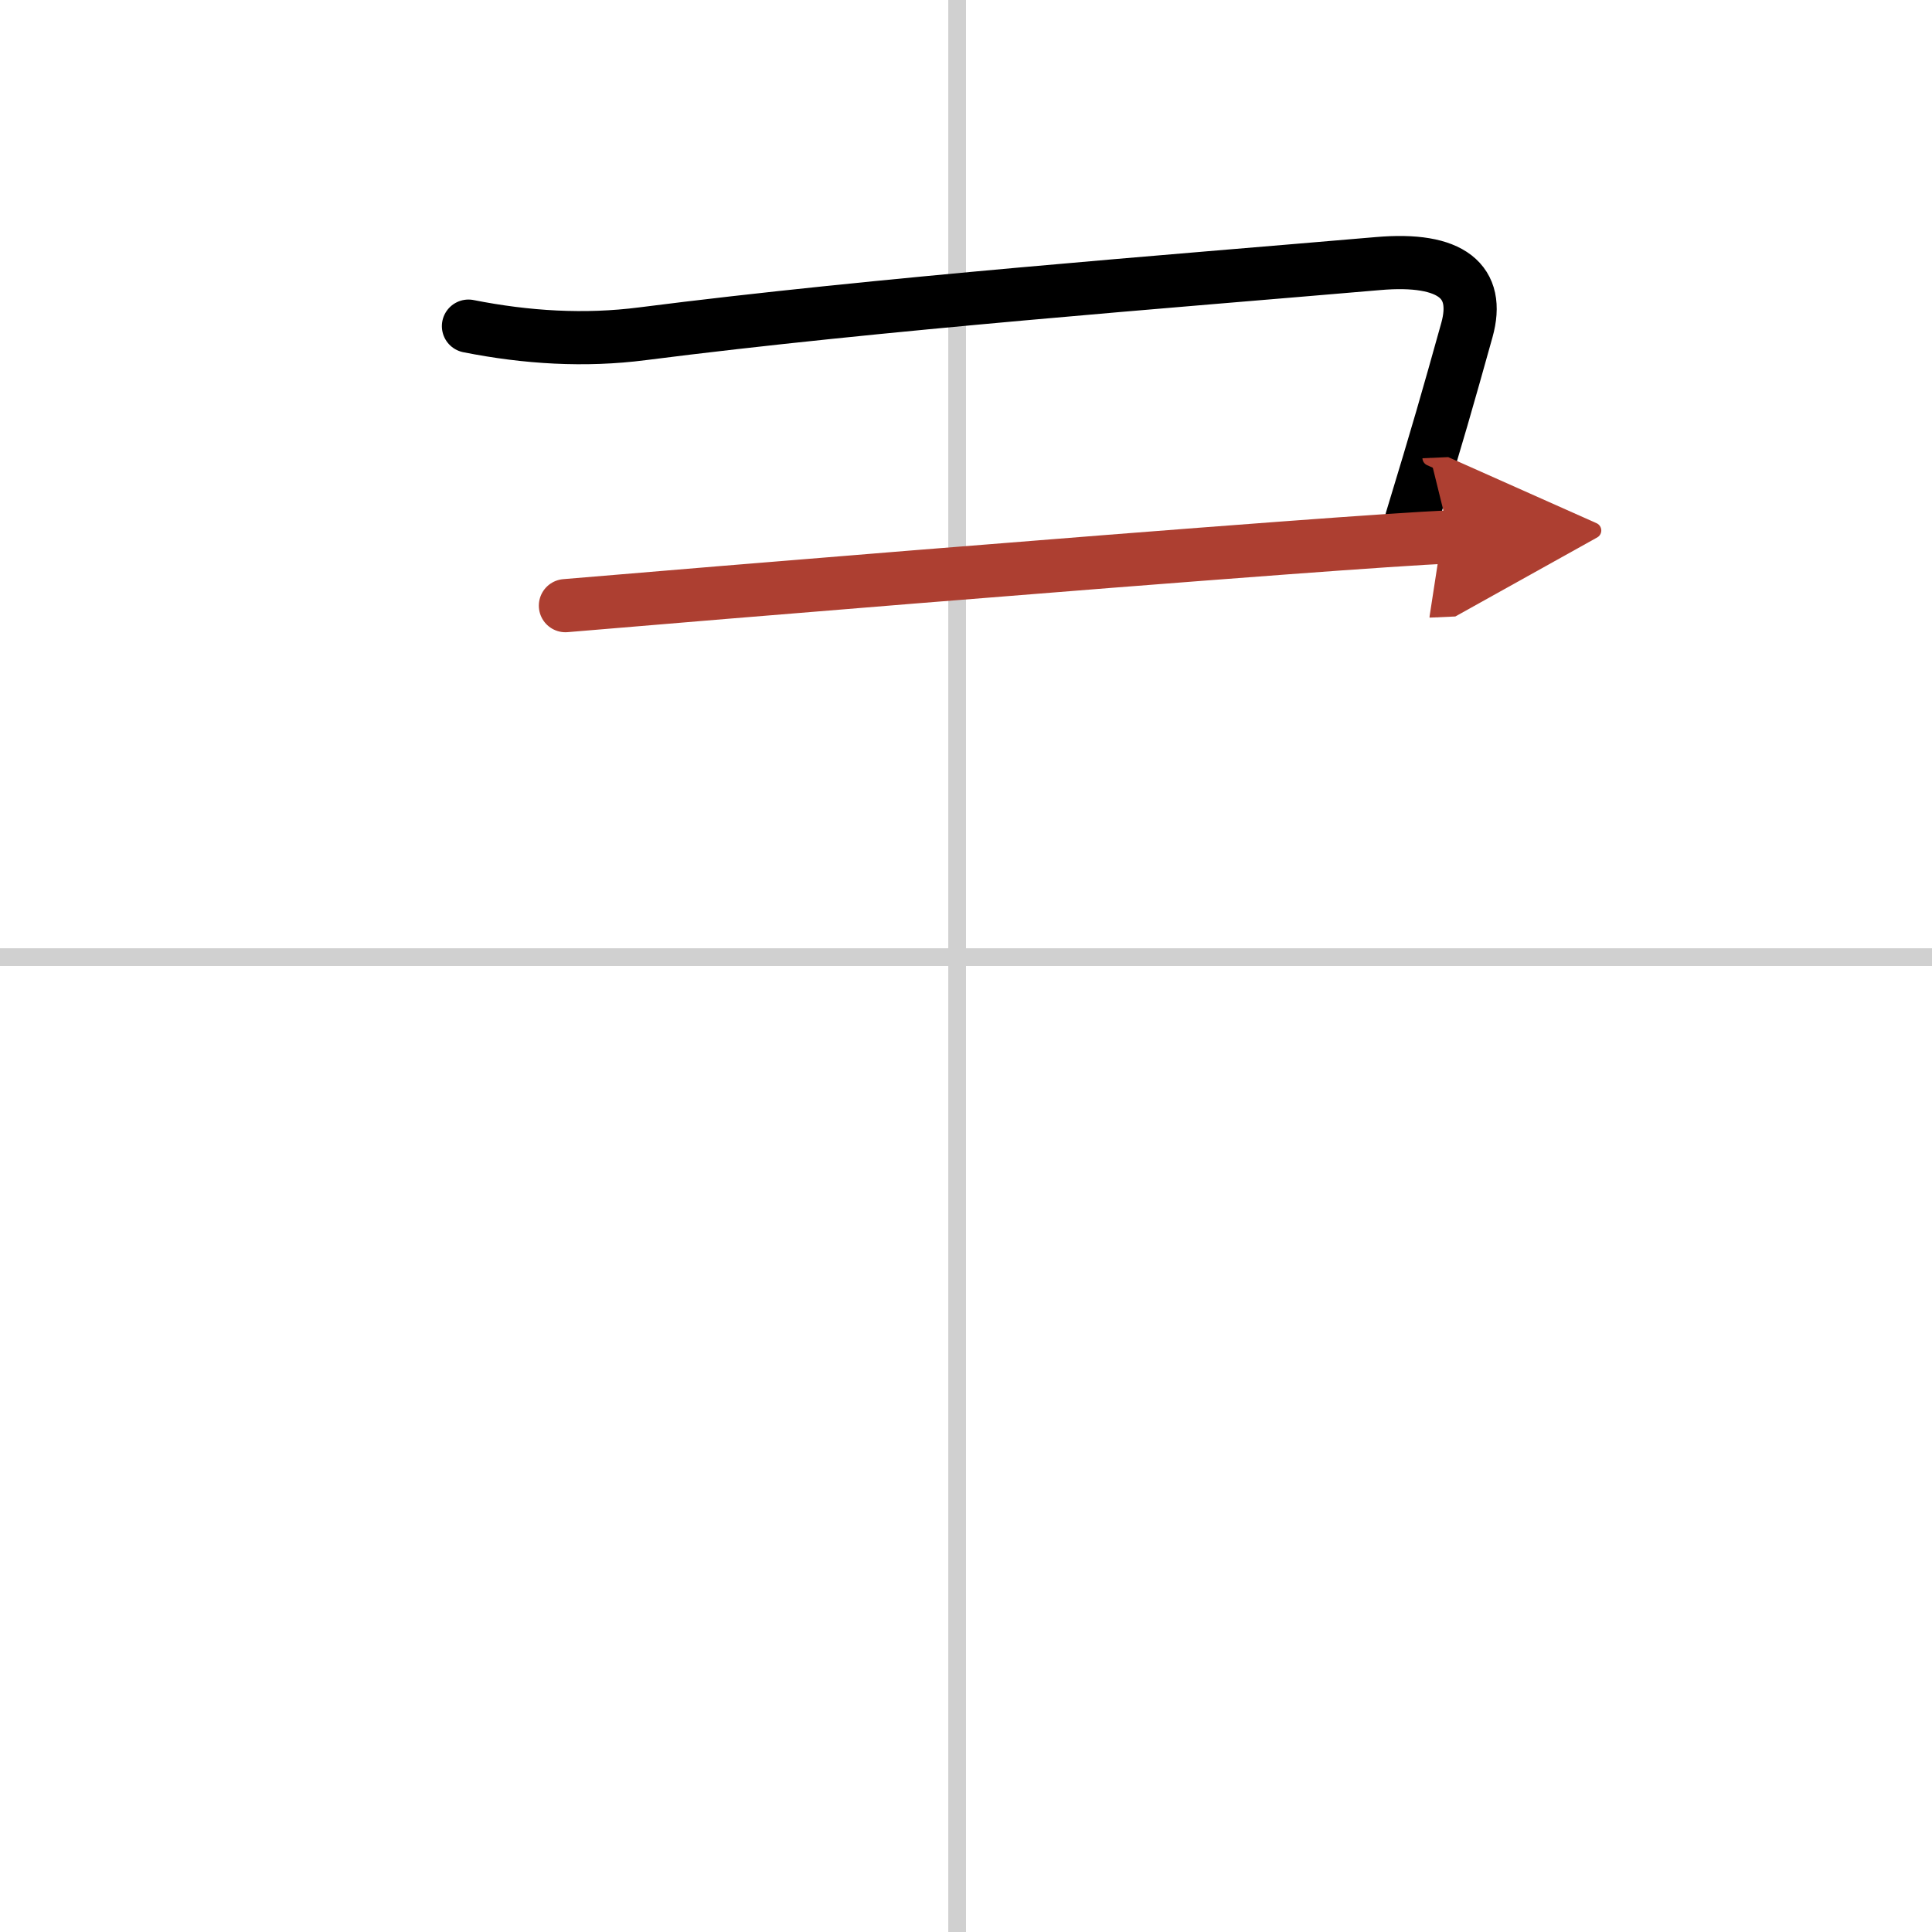 <svg width="400" height="400" viewBox="0 0 109 109" xmlns="http://www.w3.org/2000/svg"><defs><marker id="a" markerWidth="4" orient="auto" refX="1" refY="5" viewBox="0 0 10 10"><polyline points="0 0 10 5 0 10 1 5" fill="#ad3f31" stroke="#ad3f31"/></marker></defs><g fill="none" stroke="#000" stroke-linecap="round" stroke-linejoin="round" stroke-width="3"><rect width="100%" height="100%" fill="#fff" stroke="#fff"/><line x1="54" x2="54" y2="109" stroke="#d0d0d0" stroke-width="1"/><line x2="109" y1="54" y2="54" stroke="#d0d0d0" stroke-width="1"/><path d="m26.43 18.4c3.28 0.65 6.56 0.85 9.82 0.43 13.38-1.71 29.88-2.96 41.5-3.96 4.16-0.36 5.77 1.02 5.01 3.75-1.12 4.01-1.62 5.76-3.12 10.69"/><path d="m31.9 34.17c10.05-0.85 28.78-2.38 40.48-3.25 4.43-0.33 7.85-0.56 9.42-0.63" marker-end="url(#a)" stroke="#ad3f31"/></g></svg>

